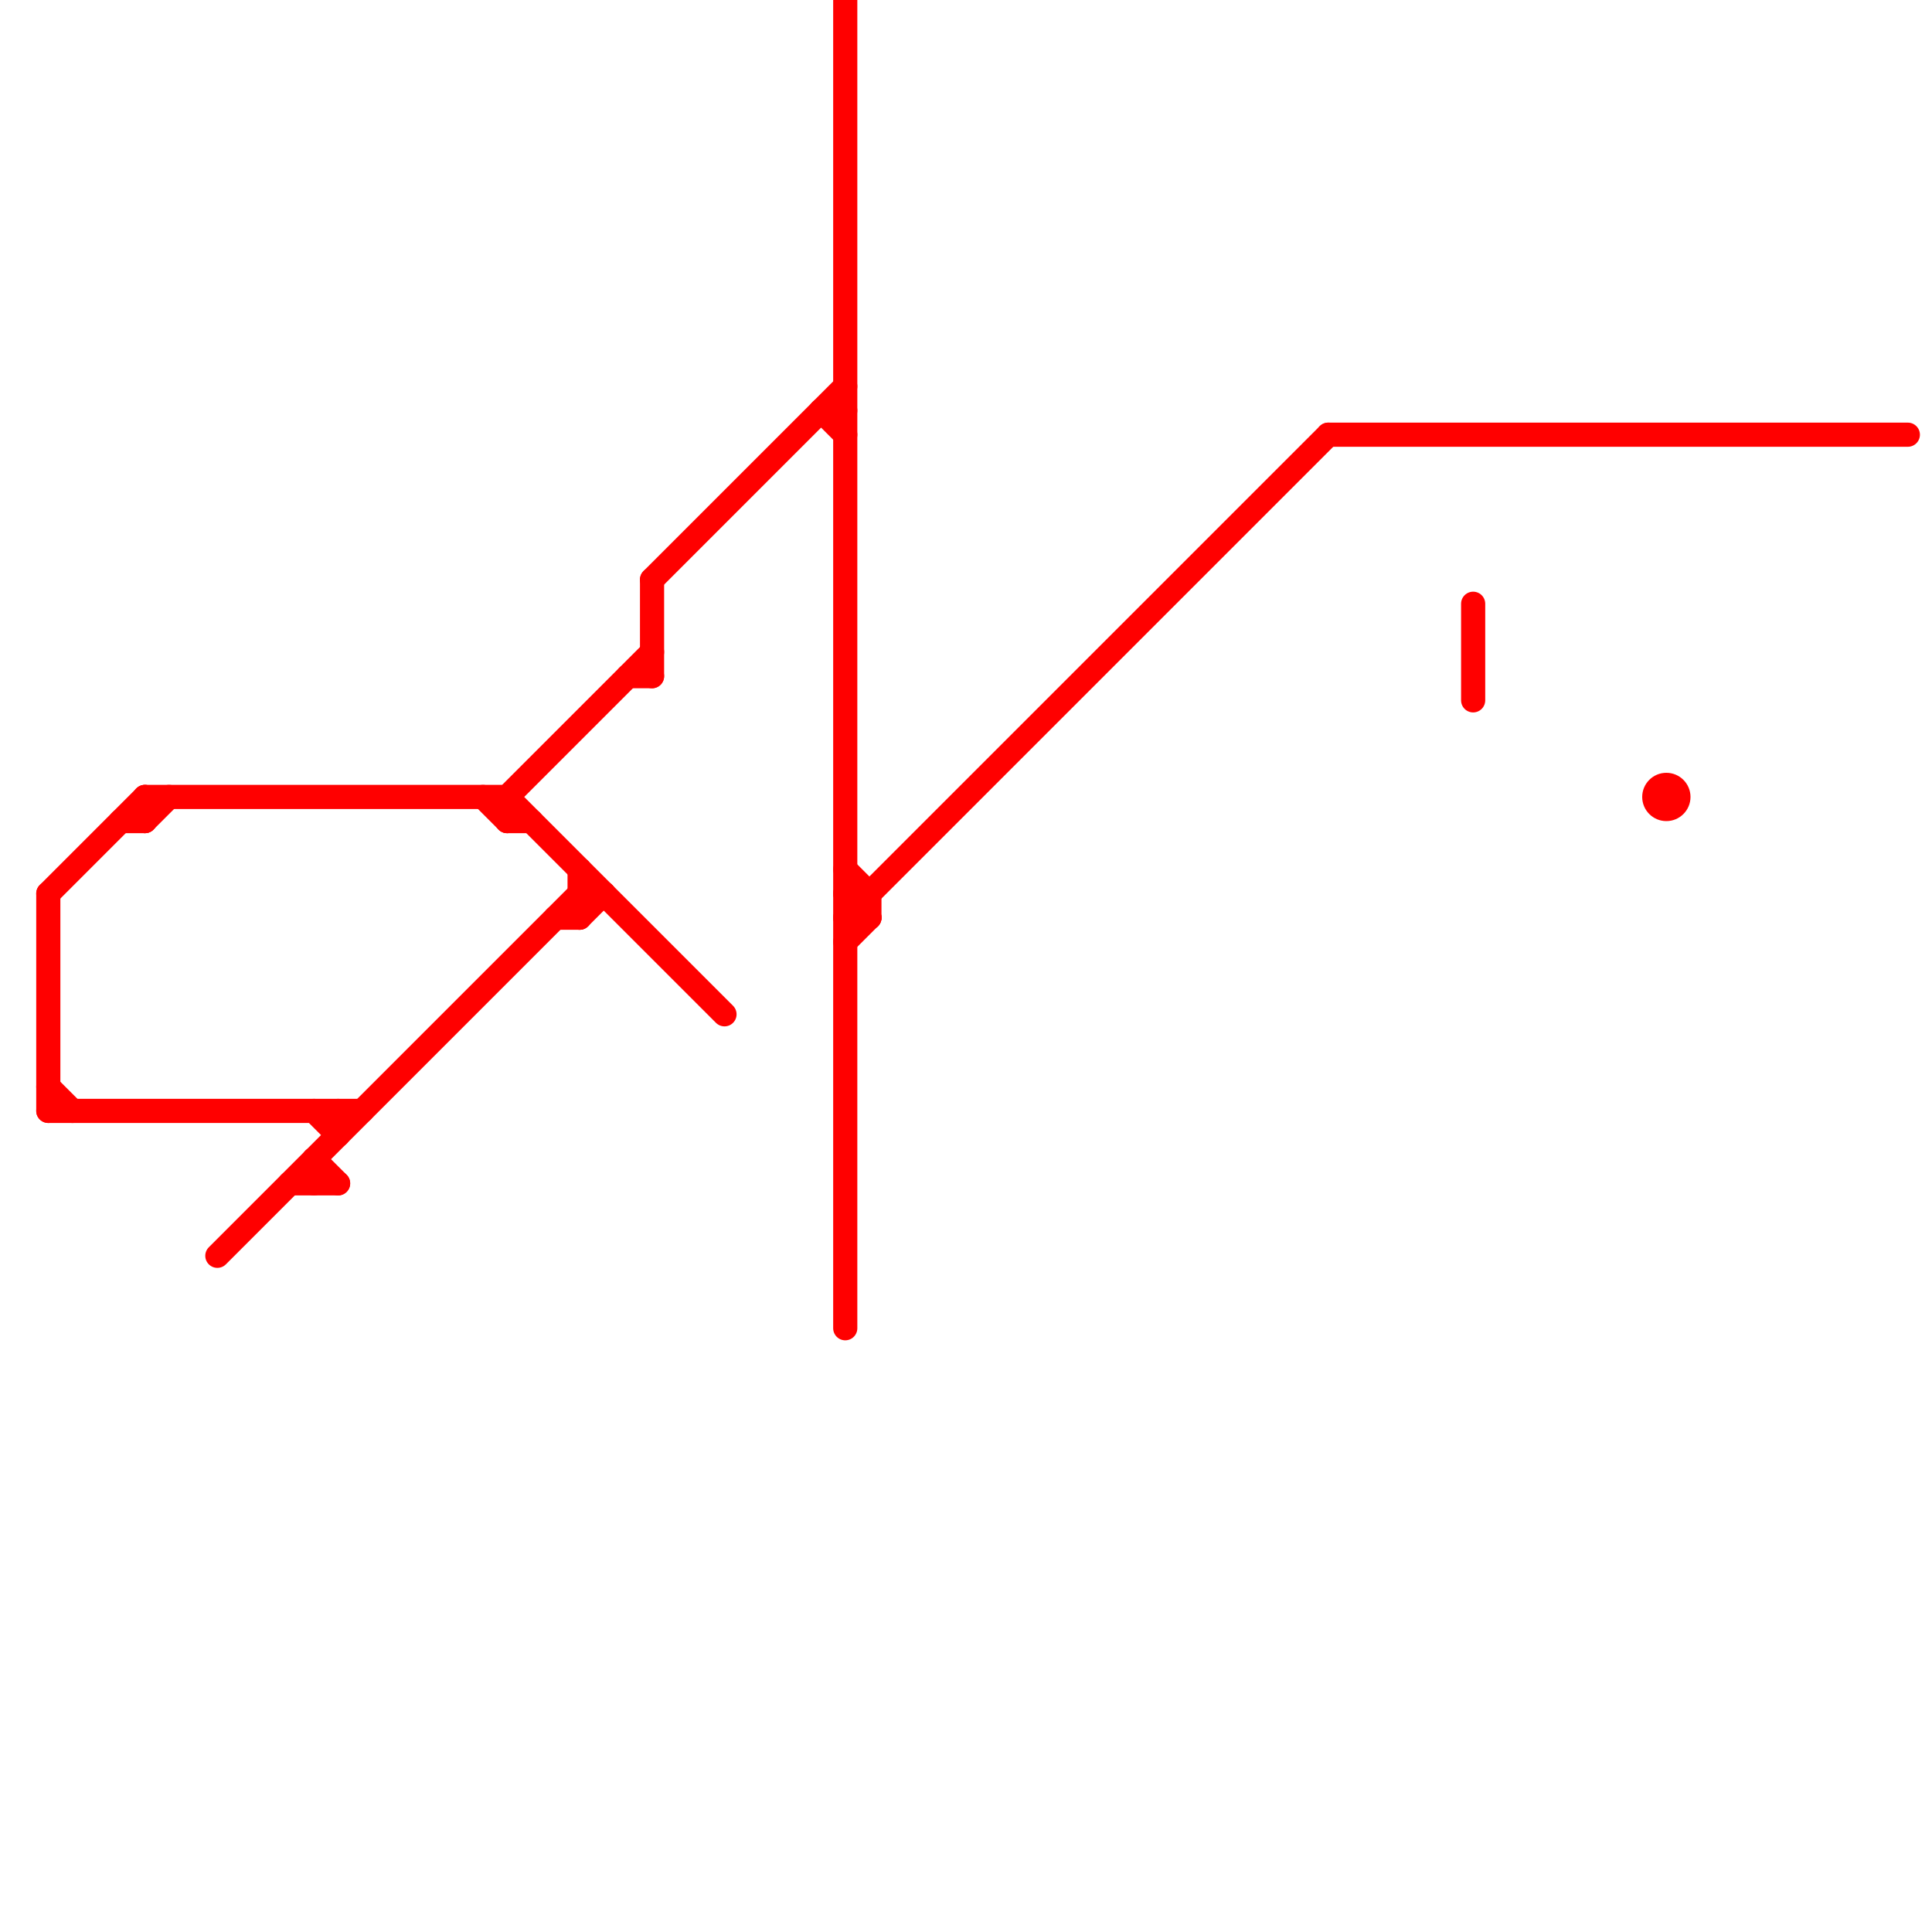 
<svg version="1.1" xmlns="http://www.w3.org/2000/svg" viewBox="0 0 80 80">
<style>line { stroke-width: 1; fill: none; stroke-linecap: round; stroke-linejoin: round; } .c0 { stroke: #ff0000 }</style><line class="c0" x1="5" y1="34" x2="6" y2="34"/><line class="c0" x1="13" y1="48" x2="14" y2="49"/><line class="c0" x1="21" y1="34" x2="22" y2="34"/><line class="c0" x1="35" y1="37" x2="36" y2="38"/><line class="c0" x1="24" y1="37" x2="25" y2="37"/><line class="c0" x1="2" y1="46" x2="15" y2="46"/><line class="c0" x1="34" y1="17" x2="35" y2="18"/><line class="c0" x1="2" y1="37" x2="2" y2="46"/><line class="c0" x1="26" y1="28" x2="27" y2="28"/><line class="c0" x1="24" y1="36" x2="24" y2="38"/><line class="c0" x1="21" y1="33" x2="21" y2="34"/><line class="c0" x1="6" y1="33" x2="6" y2="34"/><line class="c0" x1="14" y1="46" x2="14" y2="47"/><line class="c0" x1="12" y1="49" x2="14" y2="49"/><line class="c0" x1="20" y1="33" x2="21" y2="34"/><line class="c0" x1="35" y1="36" x2="36" y2="37"/><line class="c0" x1="13" y1="48" x2="13" y2="49"/><line class="c0" x1="27" y1="24" x2="35" y2="16"/><line class="c0" x1="34" y1="17" x2="35" y2="17"/><line class="c0" x1="35" y1="37" x2="36" y2="37"/><line class="c0" x1="13" y1="46" x2="14" y2="47"/><line class="c0" x1="9" y1="52" x2="24" y2="37"/><line class="c0" x1="2" y1="37" x2="6" y2="33"/><line class="c0" x1="35" y1="38" x2="55" y2="18"/><line class="c0" x1="21" y1="33" x2="30" y2="42"/><line class="c0" x1="23" y1="38" x2="24" y2="38"/><line class="c0" x1="6" y1="33" x2="21" y2="33"/><line class="c0" x1="6" y1="34" x2="7" y2="33"/><line class="c0" x1="35" y1="0" x2="35" y2="55"/><line class="c0" x1="35" y1="38" x2="36" y2="38"/><line class="c0" x1="61" y1="25" x2="61" y2="29"/><line class="c0" x1="55" y1="18" x2="79" y2="18"/><line class="c0" x1="24" y1="38" x2="25" y2="37"/><line class="c0" x1="35" y1="39" x2="36" y2="38"/><line class="c0" x1="21" y1="33" x2="27" y2="27"/><line class="c0" x1="36" y1="37" x2="36" y2="38"/><line class="c0" x1="27" y1="24" x2="27" y2="28"/><line class="c0" x1="2" y1="45" x2="3" y2="46"/><circle cx="69" cy="33" r="1" fill="#ff0000" />
</svg>
